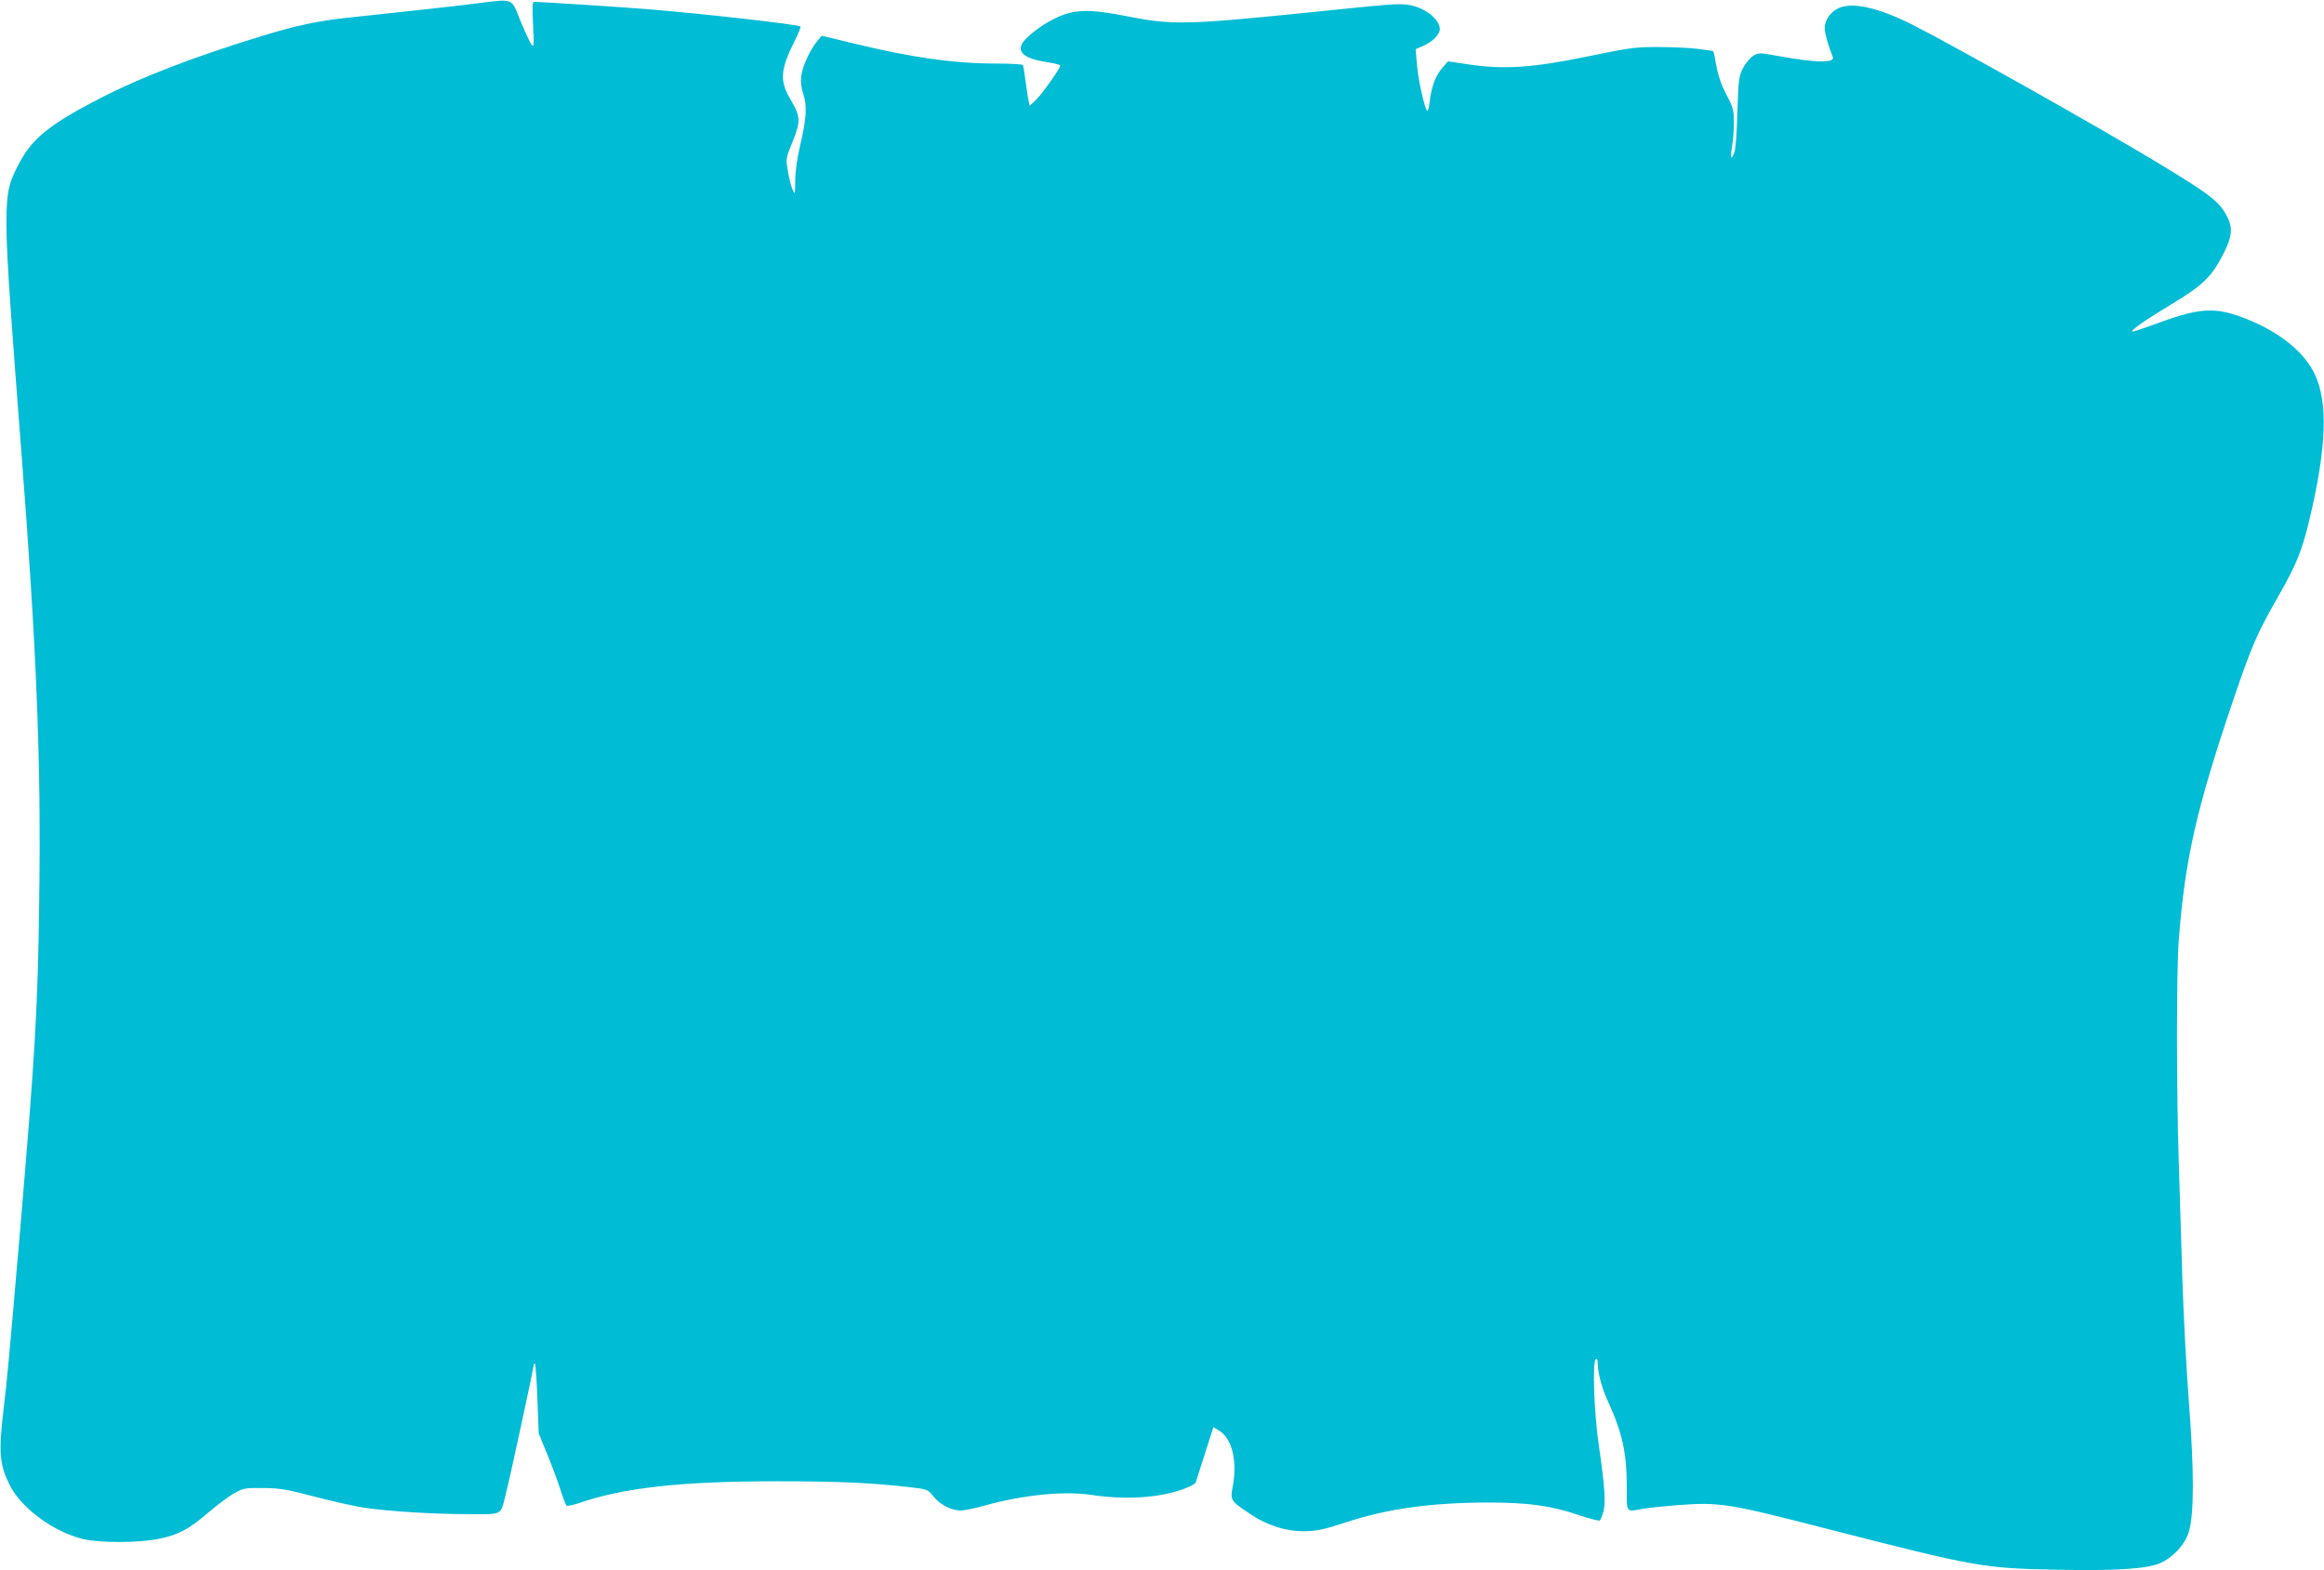 <?xml version="1.0" standalone="no"?>
<!DOCTYPE svg PUBLIC "-//W3C//DTD SVG 20010904//EN"
 "http://www.w3.org/TR/2001/REC-SVG-20010904/DTD/svg10.dtd">
<svg version="1.0" xmlns="http://www.w3.org/2000/svg"
 width="1280pt" height="865pt" viewBox="0 0 1280 865"
 preserveAspectRatio="xMidYMid meet">
<g transform="translate(0,865) scale(0.1,-0.1)"
fill="#00bcd4" stroke="none">
<path d="M2615 8630 c-137 -17 -272 -32 -685 -76 -175 -18 -288 -42 -480 -100
-371 -113 -676 -230 -898 -345 -274 -141 -374 -221 -444 -354 -99 -189 -99
-179 12 -1625 82 -1061 107 -1685 96 -2435 -8 -605 -21 -829 -106 -1830 -64
-739 -68 -789 -92 -992 -26 -223 -20 -291 34 -400 62 -127 241 -260 404 -300
91 -22 309 -22 419 1 107 22 163 51 275 147 52 44 118 93 145 107 46 25 59 27
155 26 91 -1 129 -7 284 -48 99 -26 222 -53 275 -61 139 -20 378 -35 572 -35
196 0 174 -13 209 128 24 96 150 681 150 695 0 6 3 7 7 4 3 -4 9 -91 13 -194
l7 -188 45 -110 c25 -60 58 -148 73 -195 15 -47 31 -88 35 -93 3 -4 33 2 66
13 249 86 564 121 1094 121 334 0 514 -8 727 -32 102 -12 102 -12 134 -51 36
-46 98 -77 149 -78 19 0 76 11 125 25 217 61 444 84 596 61 192 -29 379 -16
512 34 32 12 60 27 62 33 2 7 25 78 51 159 l47 147 29 -17 c73 -42 104 -167
78 -307 -15 -79 -13 -81 95 -154 96 -64 197 -96 300 -95 68 1 103 8 235 51
219 72 461 106 770 107 227 0 349 -16 508 -70 57 -19 108 -32 113 -29 4 3 14
25 20 48 14 52 7 146 -26 372 -26 180 -35 457 -15 470 6 4 10 -6 10 -24 0 -51
21 -131 52 -200 85 -187 108 -291 108 -488 0 -139 -7 -131 91 -113 30 5 117
14 194 20 227 17 276 9 830 -134 808 -207 850 -214 1245 -222 331 -7 503 4
577 36 70 30 137 102 158 171 30 96 30 339 1 714 -14 182 -30 488 -36 680 -6
193 -15 484 -20 648 -13 390 -13 1047 0 1218 34 446 97 723 300 1323 103 302
129 362 245 566 107 188 135 258 179 446 90 383 98 628 26 781 -63 136 -223
256 -434 327 -132 44 -224 34 -448 -50 -66 -24 -123 -43 -125 -40 -7 7 80 68
197 138 195 117 241 161 309 296 45 90 49 136 18 198 -42 82 -87 118 -372 291
-301 183 -1132 651 -1366 769 -186 93 -328 124 -403 89 -45 -21 -76 -67 -76
-111 0 -27 22 -103 44 -156 16 -36 -89 -35 -297 3 -105 19 -109 20 -140 2 -18
-11 -42 -40 -57 -68 -23 -46 -25 -61 -31 -245 -3 -116 -10 -207 -18 -224 -17
-43 -22 -27 -11 40 6 32 10 91 10 131 0 64 -4 80 -38 145 -36 68 -52 118 -67
211 -3 20 -9 37 -13 37 -4 0 -41 5 -82 11 -41 5 -138 10 -216 10 -131 0 -158
-4 -390 -52 -301 -62 -460 -73 -654 -44 l-115 17 -32 -37 c-37 -43 -60 -105
-69 -189 -5 -40 -10 -53 -16 -43 -17 32 -48 174 -54 254 l-7 82 45 20 c47 20
88 62 88 90 0 58 -90 125 -180 135 -56 7 -88 4 -505 -39 -707 -72 -784 -74
-1030 -26 -223 44 -300 41 -408 -12 -74 -36 -158 -102 -178 -138 -26 -50 19
-83 136 -101 41 -6 75 -15 75 -19 0 -15 -100 -156 -133 -188 l-36 -34 -5 24
c-3 13 -11 62 -17 109 -6 46 -13 88 -15 92 -3 4 -69 8 -147 8 -234 0 -465 33
-791 112 l-170 41 -27 -32 c-39 -48 -79 -136 -86 -190 -4 -33 0 -65 12 -101
21 -65 17 -134 -19 -285 -16 -68 -26 -140 -26 -190 -1 -79 -1 -80 -16 -46 -8
19 -19 64 -25 101 -11 65 -11 69 25 156 47 116 46 141 -9 234 -62 104 -58 165
21 323 21 42 36 79 33 81 -11 11 -529 70 -849 96 -109 9 -583 40 -618 40 -10
0 -11 -28 -6 -127 6 -118 5 -126 -10 -107 -8 12 -35 70 -60 130 -52 129 -31
121 -251 94z"/>
</g>
</svg>
